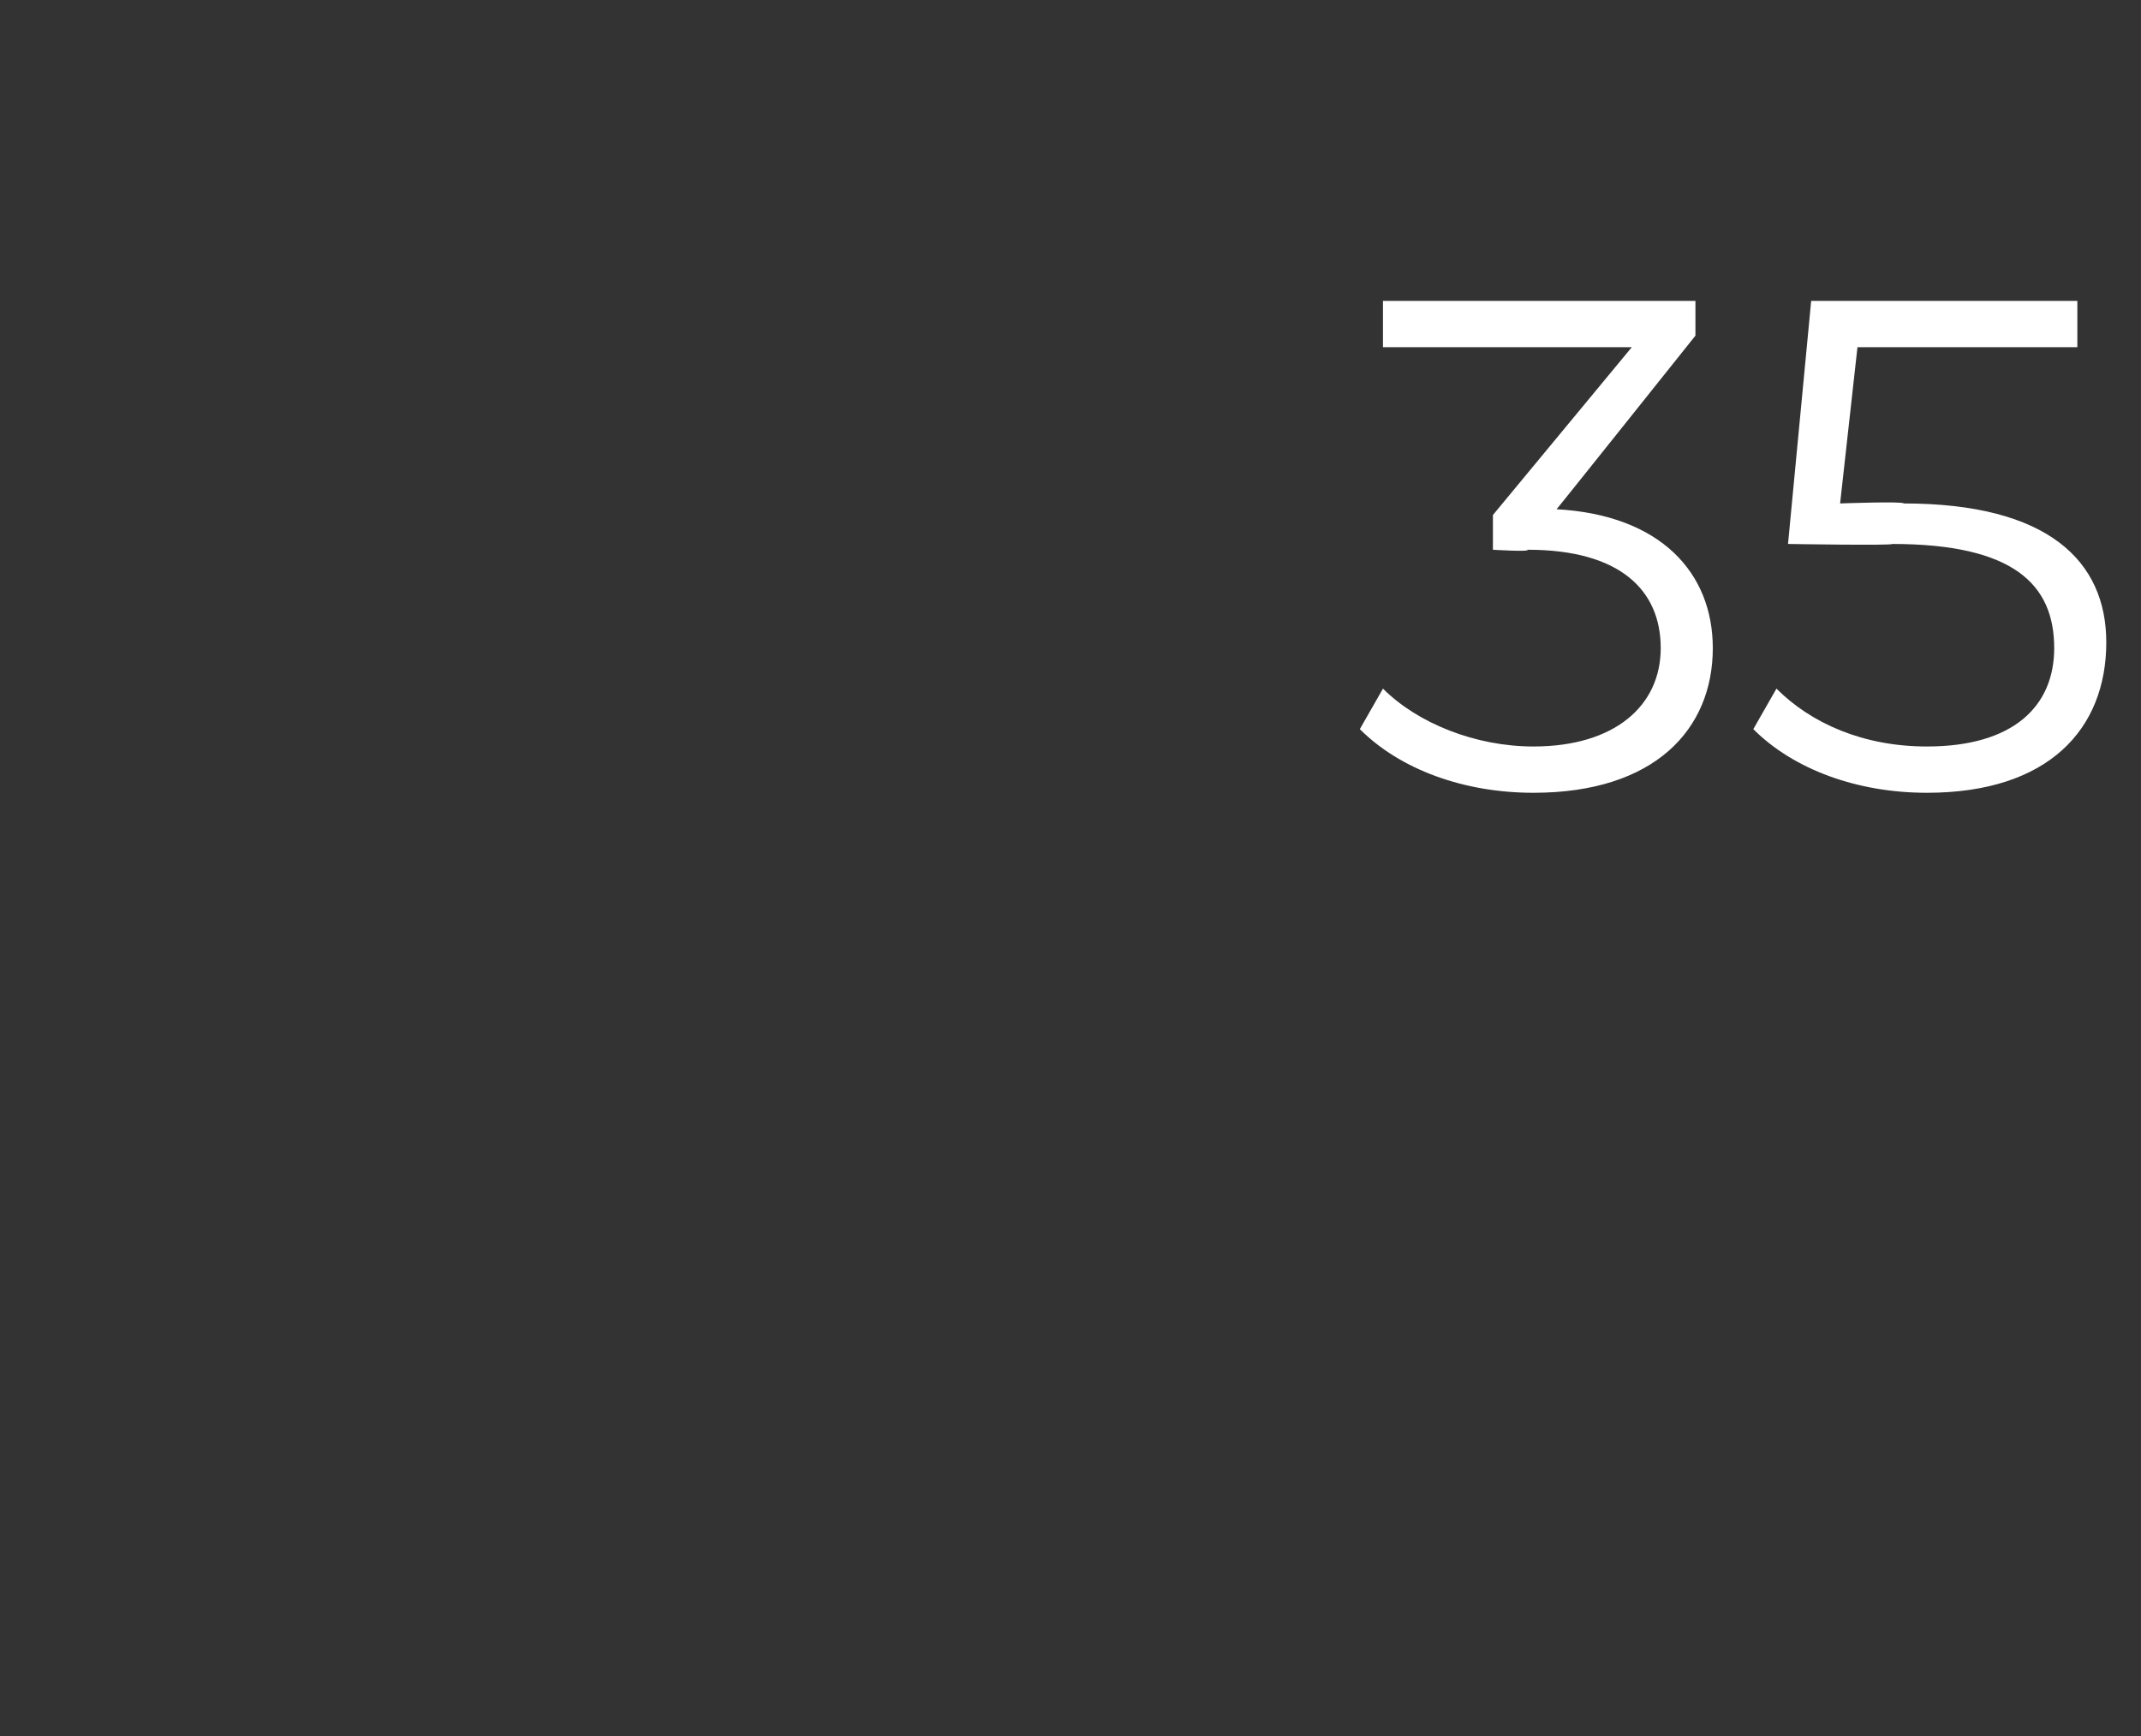 <?xml version="1.0" standalone="no"?><!DOCTYPE svg PUBLIC "-//W3C//DTD SVG 1.1//EN" "http://www.w3.org/Graphics/SVG/1.1/DTD/svg11.dtd"><svg xmlns="http://www.w3.org/2000/svg" version="1.1" width="37px" height="30px" viewBox="0 -2 37 30" style="top:-2px"><rect x="0" y="-2" width="37" height="30" fill="#333333" stroke="none"/>  <desc></desc>  <defs/>  <g id="Polygon58614">    <path d="M 29.6 9.2 C 29.6 10.6 28.6 11.7 26.5 11.7 C 25.3 11.7 24.2 11.3 23.5 10.6 C 23.5 10.6 23.9 9.9 23.9 9.9 C 24.5 10.5 25.5 10.9 26.5 10.9 C 27.9 10.9 28.7 10.2 28.7 9.2 C 28.7 8.2 28 7.5 26.4 7.5 C 26.44 7.54 25.8 7.5 25.8 7.5 L 25.8 6.9 L 28.2 4 L 23.9 4 L 23.9 3.2 L 29.3 3.2 L 29.3 3.8 C 29.3 3.8 26.89 6.82 26.9 6.8 C 28.7 6.9 29.6 7.9 29.6 9.2 Z M 36.4 9.1 C 36.4 10.6 35.4 11.7 33.3 11.7 C 32.1 11.7 31 11.3 30.3 10.6 C 30.3 10.6 30.7 9.9 30.7 9.9 C 31.3 10.5 32.2 10.9 33.3 10.9 C 34.8 10.9 35.5 10.2 35.5 9.2 C 35.5 8.1 34.8 7.4 32.7 7.4 C 32.7 7.43 30.9 7.4 30.9 7.4 L 31.3 3.2 L 35.9 3.2 L 35.9 4 L 32.1 4 L 31.8 6.7 C 31.8 6.7 32.89 6.66 32.9 6.7 C 35.4 6.7 36.4 7.7 36.4 9.1 Z " stroke="none" fill="#fff"/>  </g></svg>